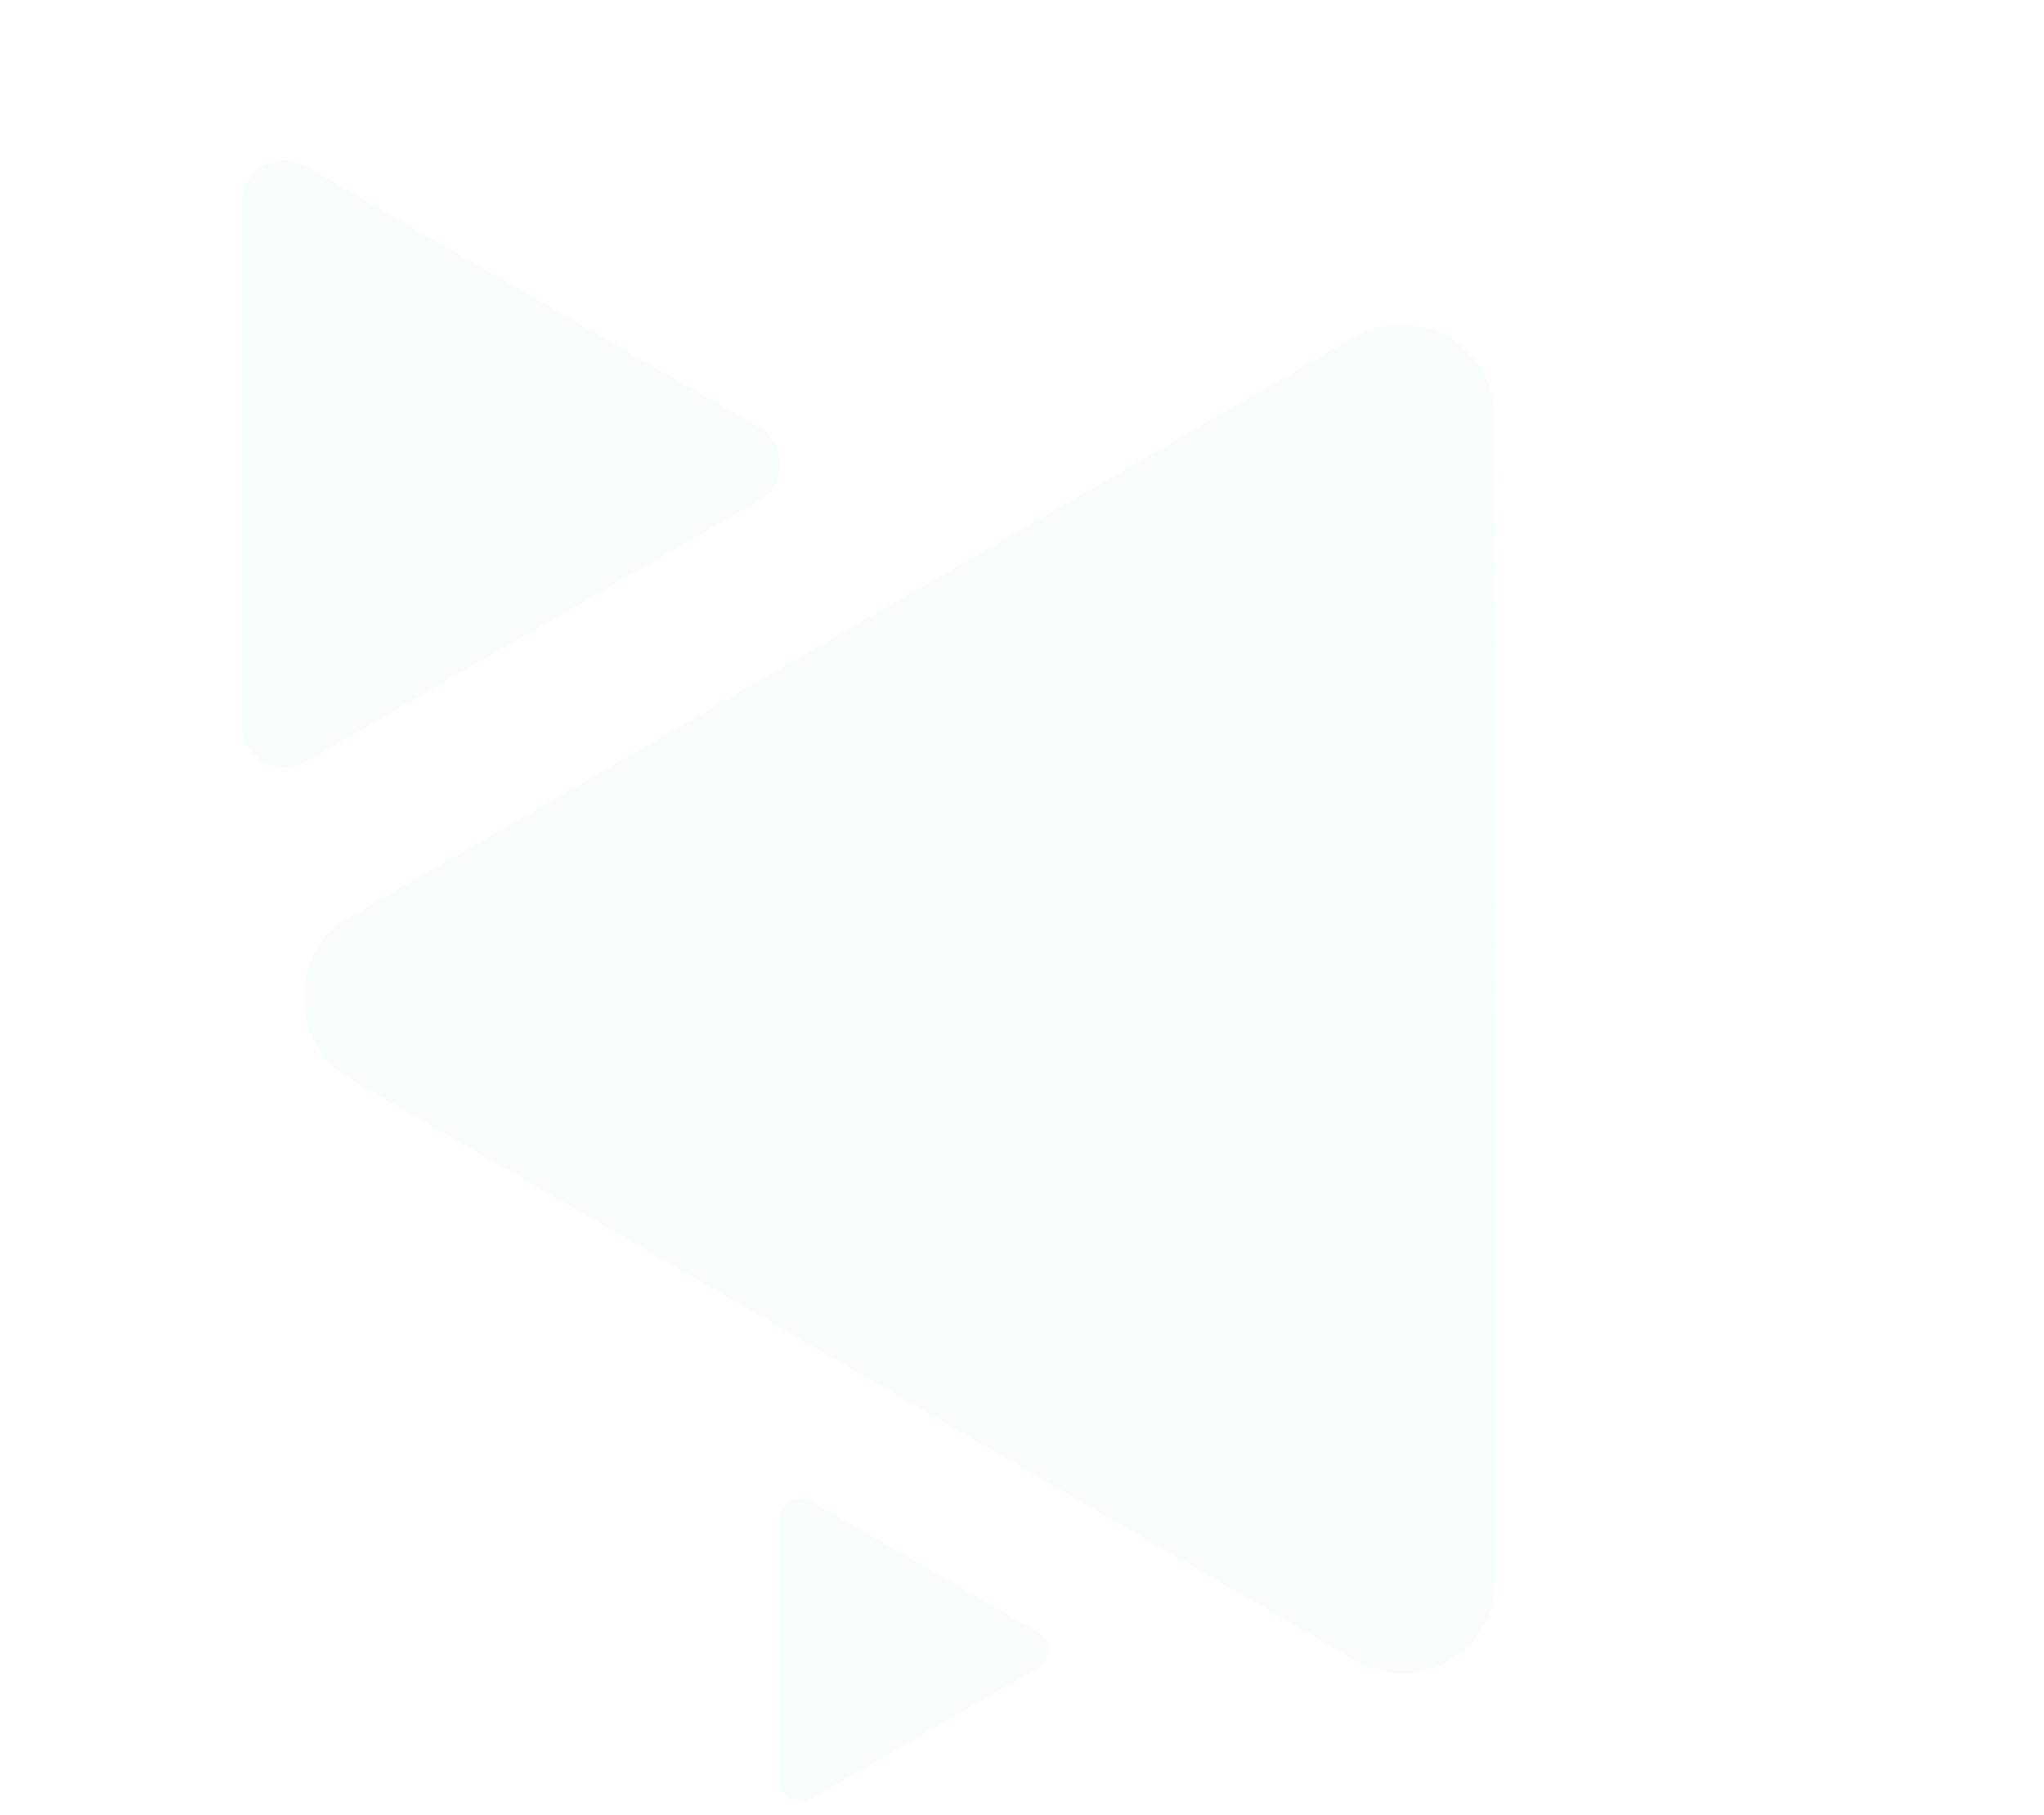 <svg width="152" height="135" viewBox="0 0 152 135" fill="none" xmlns="http://www.w3.org/2000/svg">
<path opacity="0.1" d="M100.844 123.503C105.455 126.172 111.225 122.84 111.22 117.511L111.143 31.025C111.138 25.705 105.38 22.384 100.773 25.044L26.004 68.22C21.397 70.88 21.393 77.529 25.997 80.193L100.844 123.503Z" fill="#B4DEEF"/>
<path opacity="0.1" d="M77.161 124.052C78.199 123.454 78.199 121.956 77.161 121.357L60.308 111.648C59.272 111.051 57.977 111.799 57.977 112.995L57.979 132.411C57.979 133.608 59.274 134.356 60.31 133.759L77.161 124.052Z" fill="#B4DEEF"/>
<path opacity="0.1" d="M56.483 37.207C58.566 36.008 58.566 33.002 56.483 31.802L22.681 12.328C20.602 11.13 18.006 12.63 18.007 15.03L18.01 53.974C18.01 56.373 20.606 57.874 22.685 56.677L56.483 37.207Z" fill="#B4DEEF"/>
</svg>
